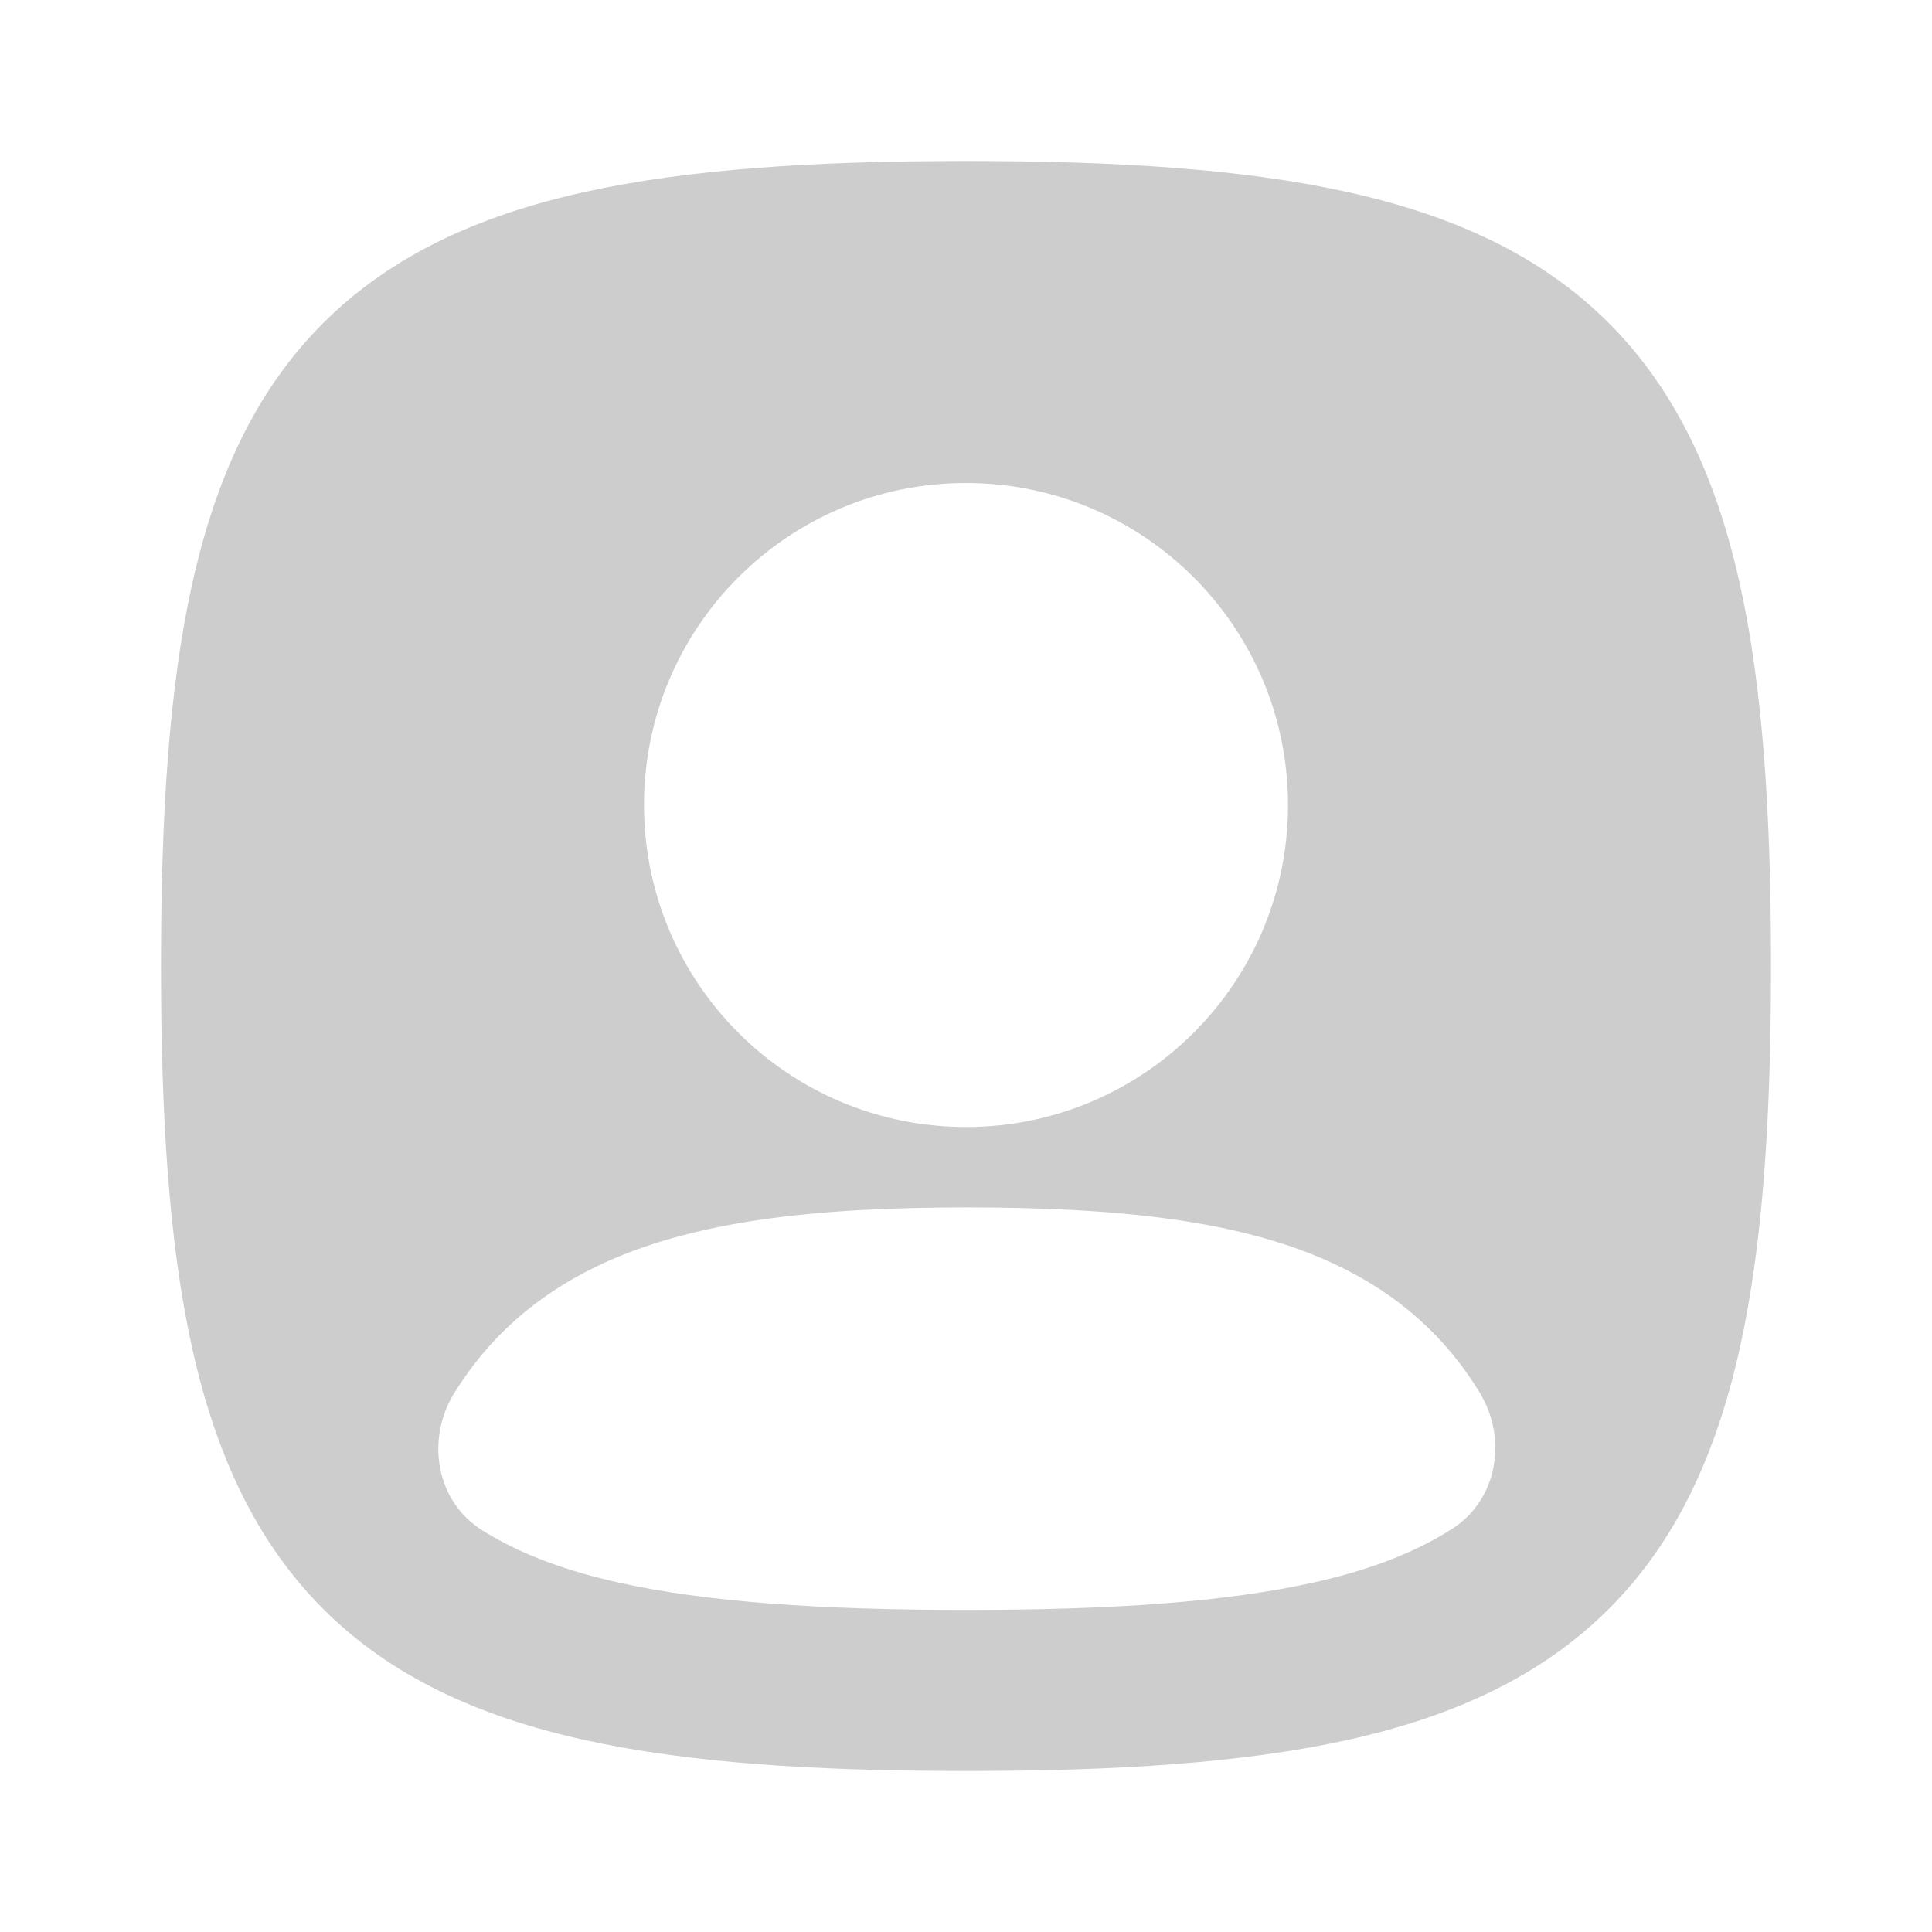 <?xml version="1.0" encoding="UTF-8" standalone="no"?>
<svg
   fill="none"
   height="512"
   viewBox="0 0 24 24"
   width="512"
   version="1.1"
   id="svg1"
   sodipodi:docname="profile.svg"
   inkscape:version="1.3 (0e150ed6c4, 2023-07-21)"
   xmlns:inkscape="http://www.inkscape.org/namespaces/inkscape"
   xmlns:sodipodi="http://sodipodi.sourceforge.net/DTD/sodipodi-0.dtd"
   xmlns="http://www.w3.org/2000/svg"
   xmlns:svg="http://www.w3.org/2000/svg">
  <defs
     id="defs1" />
  <sodipodi:namedview
     id="namedview1"
     pagecolor="#ffffff"
     bordercolor="#666666"
     borderopacity="1.0"
     inkscape:showpageshadow="2"
     inkscape:pageopacity="0.0"
     inkscape:pagecheckerboard="0"
     inkscape:deskcolor="#d1d1d1"
     inkscape:zoom="1.6035156"
     inkscape:cx="256"
     inkscape:cy="256"
     inkscape:window-width="1920"
     inkscape:window-height="1017"
     inkscape:window-x="-8"
     inkscape:window-y="-8"
     inkscape:window-maximized="1"
     inkscape:current-layer="svg1" />
  <path
     clip-rule="evenodd"
     d="m7.25 2.388c1.299-.289 2.874-.388 4.75-.388s3.451.099 4.75.388c1.31.291 2.399.788 3.236 1.626s1.335 1.926 1.626 3.236c.289 1.299.388 2.874.388 4.75s-.099 3.451-.388 4.75c-.291 1.31-.788 2.399-1.626 3.236s-1.926 1.335-3.236 1.626c-1.299.289-2.874.388-4.75.388s-3.451-.099-4.75-.388c-1.31-.291-2.399-.788-3.236-1.626s-1.335-1.926-1.626-3.236c-.289-1.299-.388-2.874-.388-4.75s.099-3.451.388-4.75c.291-1.31.788-2.399 1.626-3.236s1.926-1.335 3.236-1.626zm4.75 3.612c-2.209 0-4 1.791-4 4 0 2.209 1.791 4 4 4 2.209 0 4-1.791 4-4 0-2.209-1.791-4-4-4zm6.378 11.294c.353.575.228 1.336-.341 1.699-.517.331-1.121.533-1.721.666-1.084.241-2.486.34-4.316.34-1.83 0-3.232-.099-4.316-.34-.589-.131-1.182-.328-1.692-.648-.579-.362-.706-1.133-.345-1.713.416-.667.99-1.192 1.762-1.565 1.171-.566 2.707-.734 4.591-.734 1.877 0 3.411.155 4.581.705.792.372 1.377.904 1.797 1.589z"
     fill="rgb(0,0,0)"
     fill-rule="evenodd"
     id="path1"
     style="fill:#cdcdcd;fill-opacity:1" />
</svg>
